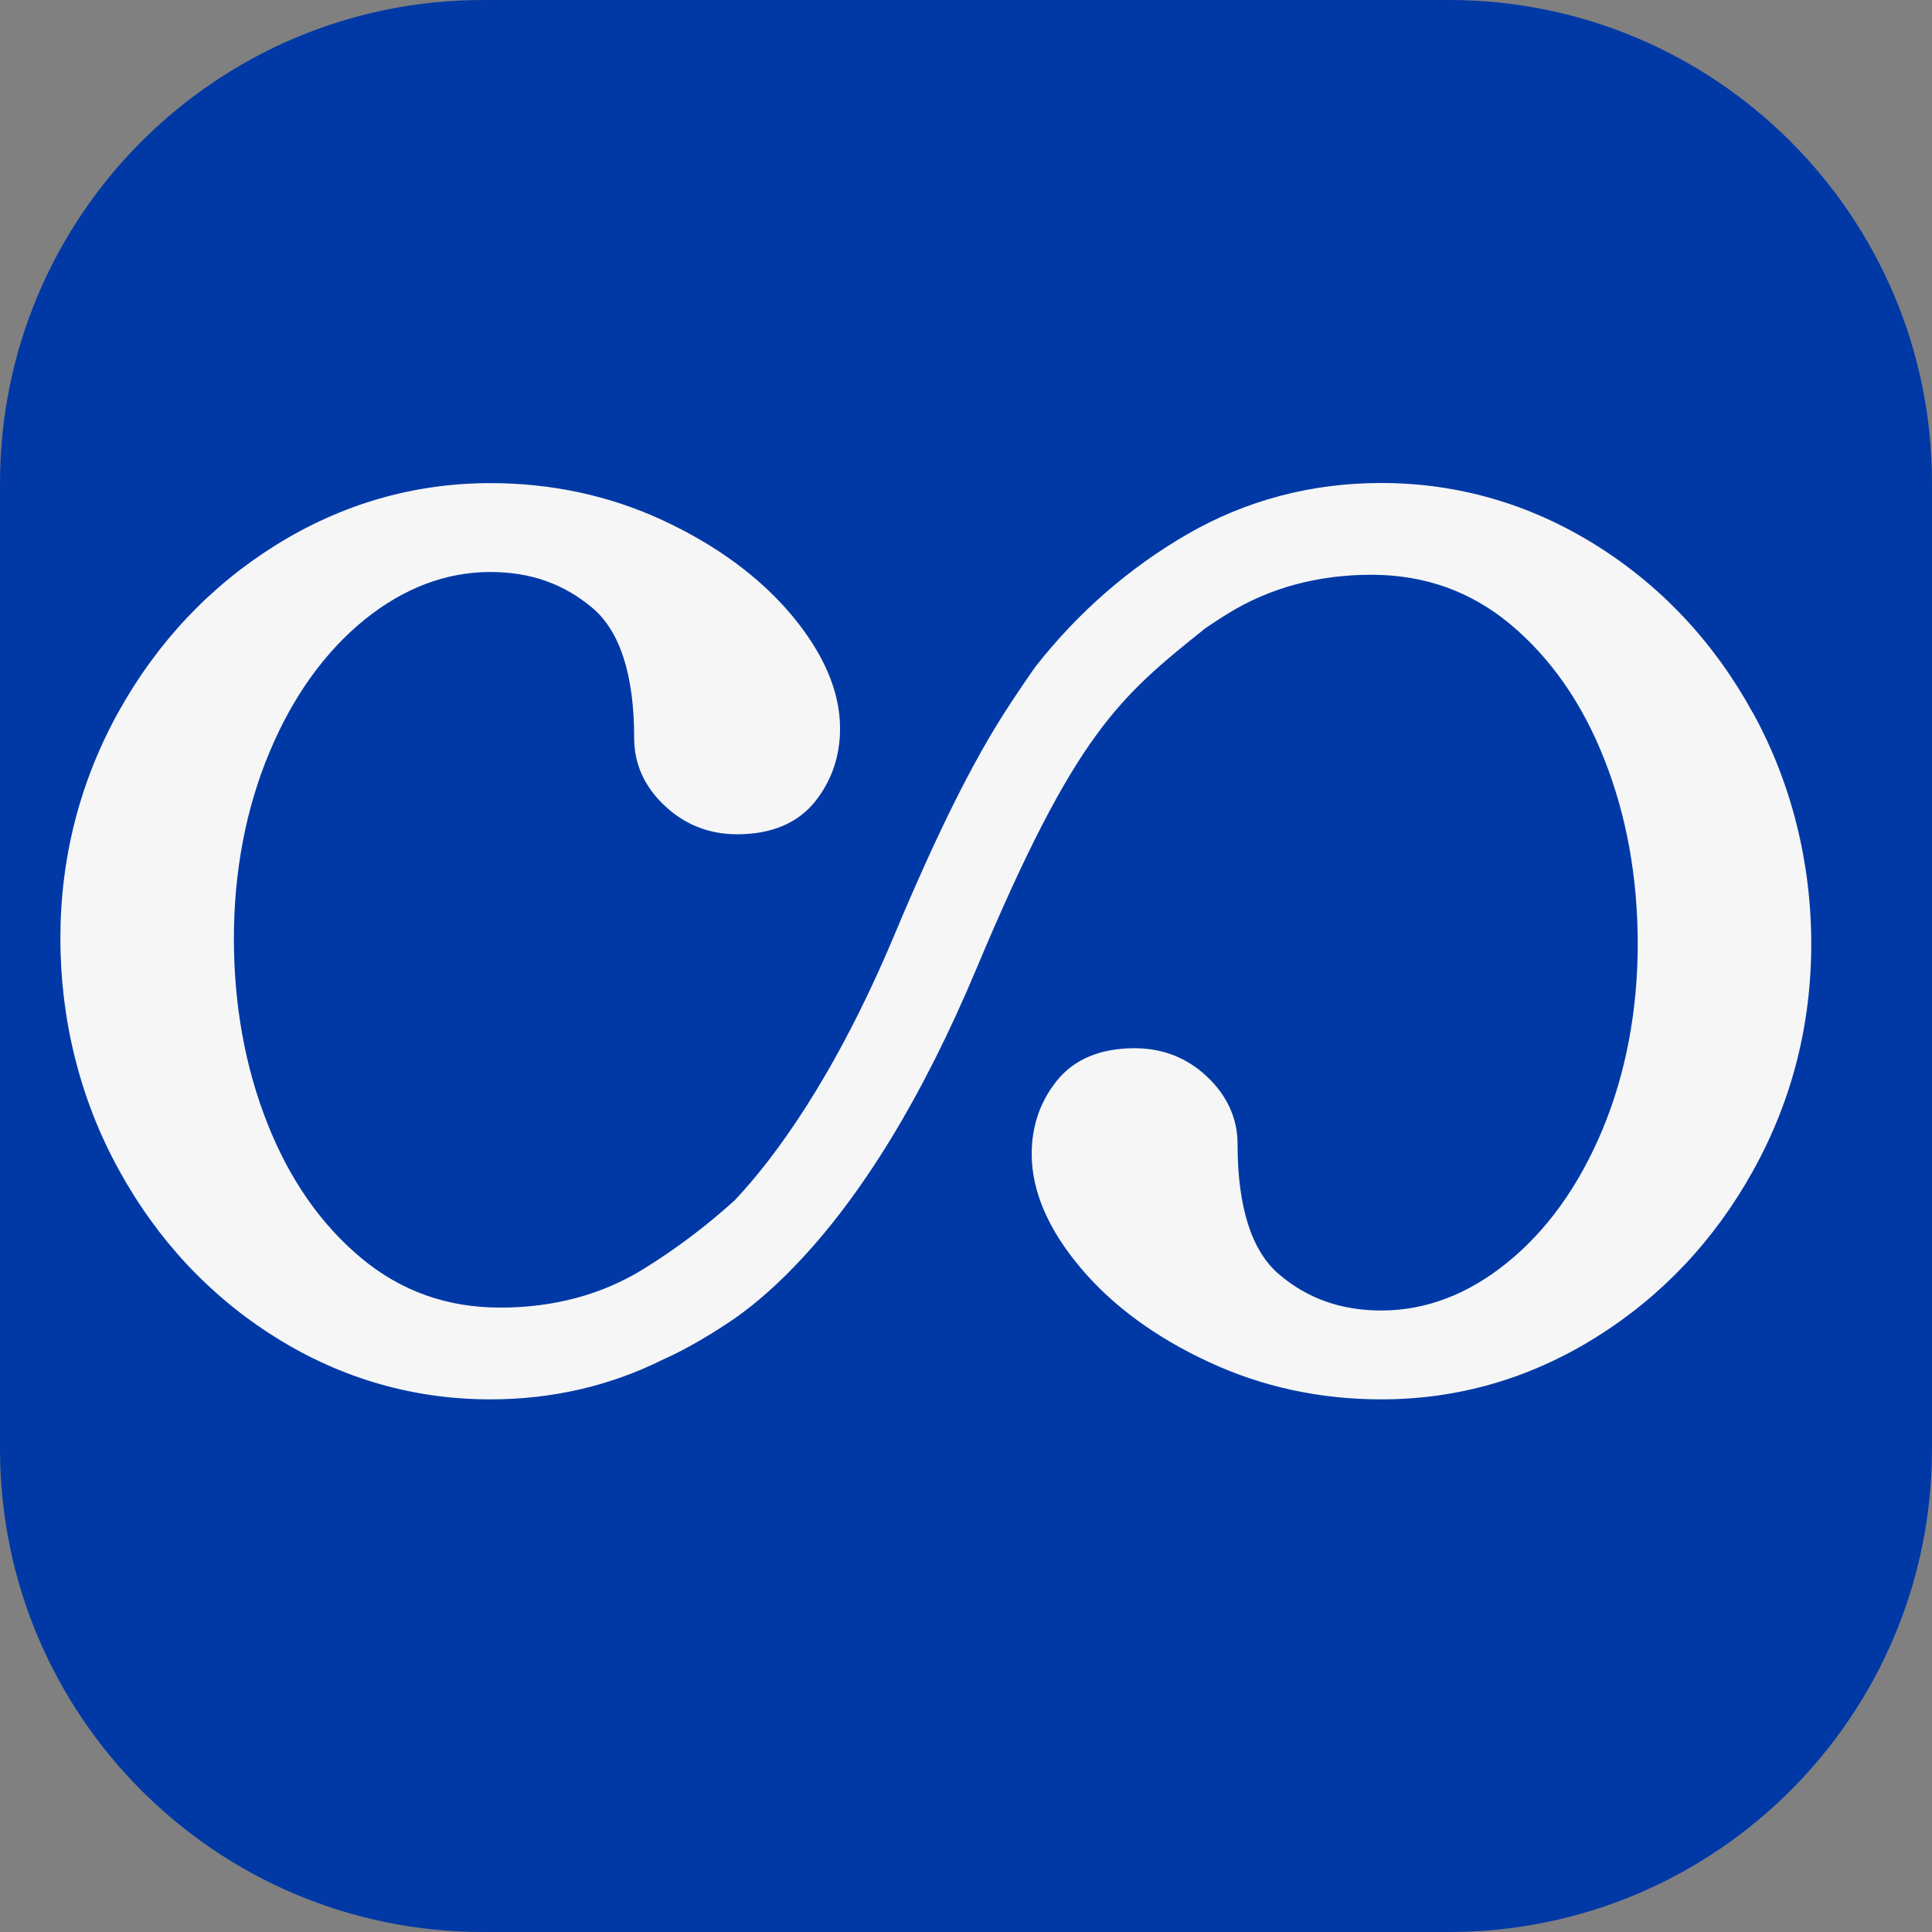 <svg width="16" height="16" viewBox="0 0 16 16" fill="none" xmlns="http://www.w3.org/2000/svg">
<rect x="0" y="0" width="16" height="16" fill="#808080" stroke="none"/>
<g clip-path="url(#clip0_3607_79)">
<path d="M12 0H4C1.791 0 0 1.791 0 4V12C0 14.209 1.791 16 4 16H12C14.209 16 16 14.209 16 12V4C16 1.791 14.209 0 12 0Z" fill="#0039A6"/>
<path d="M14.517 5.905C14.198 5.322 13.76 4.854 13.216 4.514C12.67 4.173 12.072 4 11.438 4C10.86 4 10.32 4.143 9.833 4.424C9.351 4.703 8.93 5.07 8.58 5.515C8.571 5.527 8.562 5.539 8.554 5.551C8.553 5.552 8.552 5.554 8.551 5.555C8.527 5.589 8.45 5.702 8.397 5.782L8.387 5.797C8.369 5.824 8.354 5.847 8.343 5.866H8.342C8.058 6.302 7.762 6.897 7.409 7.738C6.912 8.924 6.411 9.594 6.084 9.941C5.851 10.152 5.597 10.344 5.33 10.509C4.985 10.722 4.586 10.829 4.143 10.829C3.7 10.829 3.319 10.691 2.992 10.419C2.658 10.141 2.397 9.766 2.215 9.305C2.03 8.838 1.937 8.322 1.937 7.772C1.937 7.221 2.036 6.695 2.232 6.229C2.425 5.767 2.691 5.398 3.02 5.131C3.344 4.87 3.694 4.737 4.061 4.737C4.393 4.737 4.67 4.835 4.908 5.036C5.136 5.23 5.252 5.592 5.252 6.114C5.252 6.326 5.336 6.514 5.504 6.672C5.67 6.829 5.872 6.909 6.104 6.909C6.39 6.909 6.607 6.817 6.751 6.637C6.888 6.464 6.957 6.261 6.957 6.033C6.957 5.725 6.82 5.408 6.55 5.087C6.287 4.776 5.93 4.514 5.489 4.309C5.047 4.104 4.567 4.001 4.062 4.001C3.428 4.001 2.83 4.174 2.283 4.515C1.739 4.855 1.302 5.319 0.982 5.894C0.663 6.469 0.5 7.101 0.5 7.772C0.5 8.443 0.662 9.102 0.982 9.684C1.301 10.267 1.739 10.736 2.283 11.076C2.828 11.417 3.427 11.589 4.061 11.589C4.571 11.589 5.053 11.478 5.493 11.258C5.503 11.254 5.726 11.157 6.001 10.974C6.066 10.933 6.135 10.884 6.206 10.828C6.208 10.827 6.216 10.82 6.218 10.819C6.338 10.723 6.462 10.61 6.583 10.484C7.138 9.908 7.643 9.079 8.087 8.021C8.908 6.064 9.269 5.775 9.982 5.203C10.043 5.162 10.106 5.12 10.17 5.081C10.515 4.868 10.914 4.76 11.357 4.76C11.8 4.76 12.181 4.898 12.508 5.17C12.841 5.448 13.103 5.823 13.285 6.285C13.47 6.751 13.563 7.267 13.563 7.818C13.563 8.369 13.464 8.894 13.269 9.36C13.075 9.822 12.81 10.192 12.48 10.458C12.157 10.72 11.807 10.853 11.44 10.853C11.107 10.853 10.83 10.755 10.593 10.554C10.365 10.36 10.249 9.997 10.249 9.475C10.249 9.264 10.164 9.075 9.997 8.917C9.831 8.76 9.629 8.681 9.397 8.681C9.112 8.681 8.894 8.772 8.75 8.953C8.613 9.125 8.544 9.328 8.544 9.557C8.544 9.864 8.681 10.182 8.951 10.502C9.214 10.814 9.571 11.076 10.012 11.28C10.454 11.486 10.934 11.589 11.44 11.589C12.074 11.589 12.672 11.416 13.217 11.075C13.762 10.735 14.199 10.271 14.518 9.696C14.838 9.121 15 8.489 15 7.818C15 7.147 14.838 6.488 14.518 5.905H14.517Z" fill="#F6F6F6"/>
<path d="M5.722 6.183C5.722 6.245 5.735 6.329 5.839 6.428C5.925 6.509 6.022 6.547 6.144 6.547C6.343 6.547 6.416 6.484 6.453 6.437C6.531 6.341 6.566 6.234 6.566 6.101C6.566 5.899 6.463 5.674 6.26 5.433C6.038 5.17 5.731 4.947 5.347 4.769C5.254 4.726 5.159 4.688 5.062 4.655C5.119 4.692 5.173 4.733 5.225 4.777C5.554 5.056 5.721 5.53 5.721 6.183L5.722 6.183Z" fill="#F6F6F6"/>
<path d="M1.797 9.462C1.593 8.946 1.49 8.377 1.49 7.772C1.49 7.167 1.6 6.582 1.817 6.063C2.039 5.535 2.347 5.109 2.732 4.797C2.795 4.745 2.86 4.698 2.925 4.654C2.778 4.716 2.633 4.791 2.493 4.879C2.012 5.18 1.623 5.592 1.34 6.102C1.056 6.613 0.912 7.174 0.912 7.772C0.912 8.369 1.056 8.959 1.341 9.477C1.624 9.995 2.012 10.41 2.493 10.711C2.663 10.816 2.838 10.904 3.019 10.973C2.908 10.909 2.801 10.835 2.699 10.749C2.309 10.425 2.006 9.992 1.797 9.462H1.797Z" fill="#F6F6F6"/>
<path d="M9.763 9.444C9.763 9.382 9.75 9.298 9.645 9.199C9.559 9.118 9.462 9.08 9.34 9.08C9.141 9.08 9.068 9.143 9.031 9.189C8.953 9.286 8.918 9.393 8.918 9.526C8.918 9.728 9.021 9.953 9.224 10.194C9.446 10.457 9.753 10.68 10.138 10.858C10.23 10.901 10.325 10.939 10.422 10.972C10.366 10.935 10.311 10.894 10.259 10.85C9.93 10.57 9.763 10.097 9.763 9.444L9.763 9.444Z" fill="#F6F6F6"/>
<path d="M13.673 6.096C13.877 6.613 13.98 7.182 13.98 7.787C13.98 8.392 13.87 8.977 13.653 9.495C13.431 10.024 13.123 10.45 12.738 10.762C12.675 10.813 12.61 10.861 12.545 10.904C12.692 10.842 12.837 10.767 12.977 10.68C13.458 10.379 13.847 9.967 14.13 9.456C14.414 8.945 14.558 8.384 14.558 7.787C14.558 7.189 14.414 6.6 14.129 6.081C13.846 5.563 13.458 5.148 12.977 4.848C12.807 4.742 12.632 4.654 12.451 4.586C12.562 4.65 12.669 4.724 12.771 4.809C13.161 5.134 13.464 5.567 13.673 6.096H13.673Z" fill="#F6F6F6"/>
</g>
<defs>
<clipPath id="clip0_3607_79">
<rect width="16" height="16" fill="white"/>
</clipPath>
</defs>
</svg>
